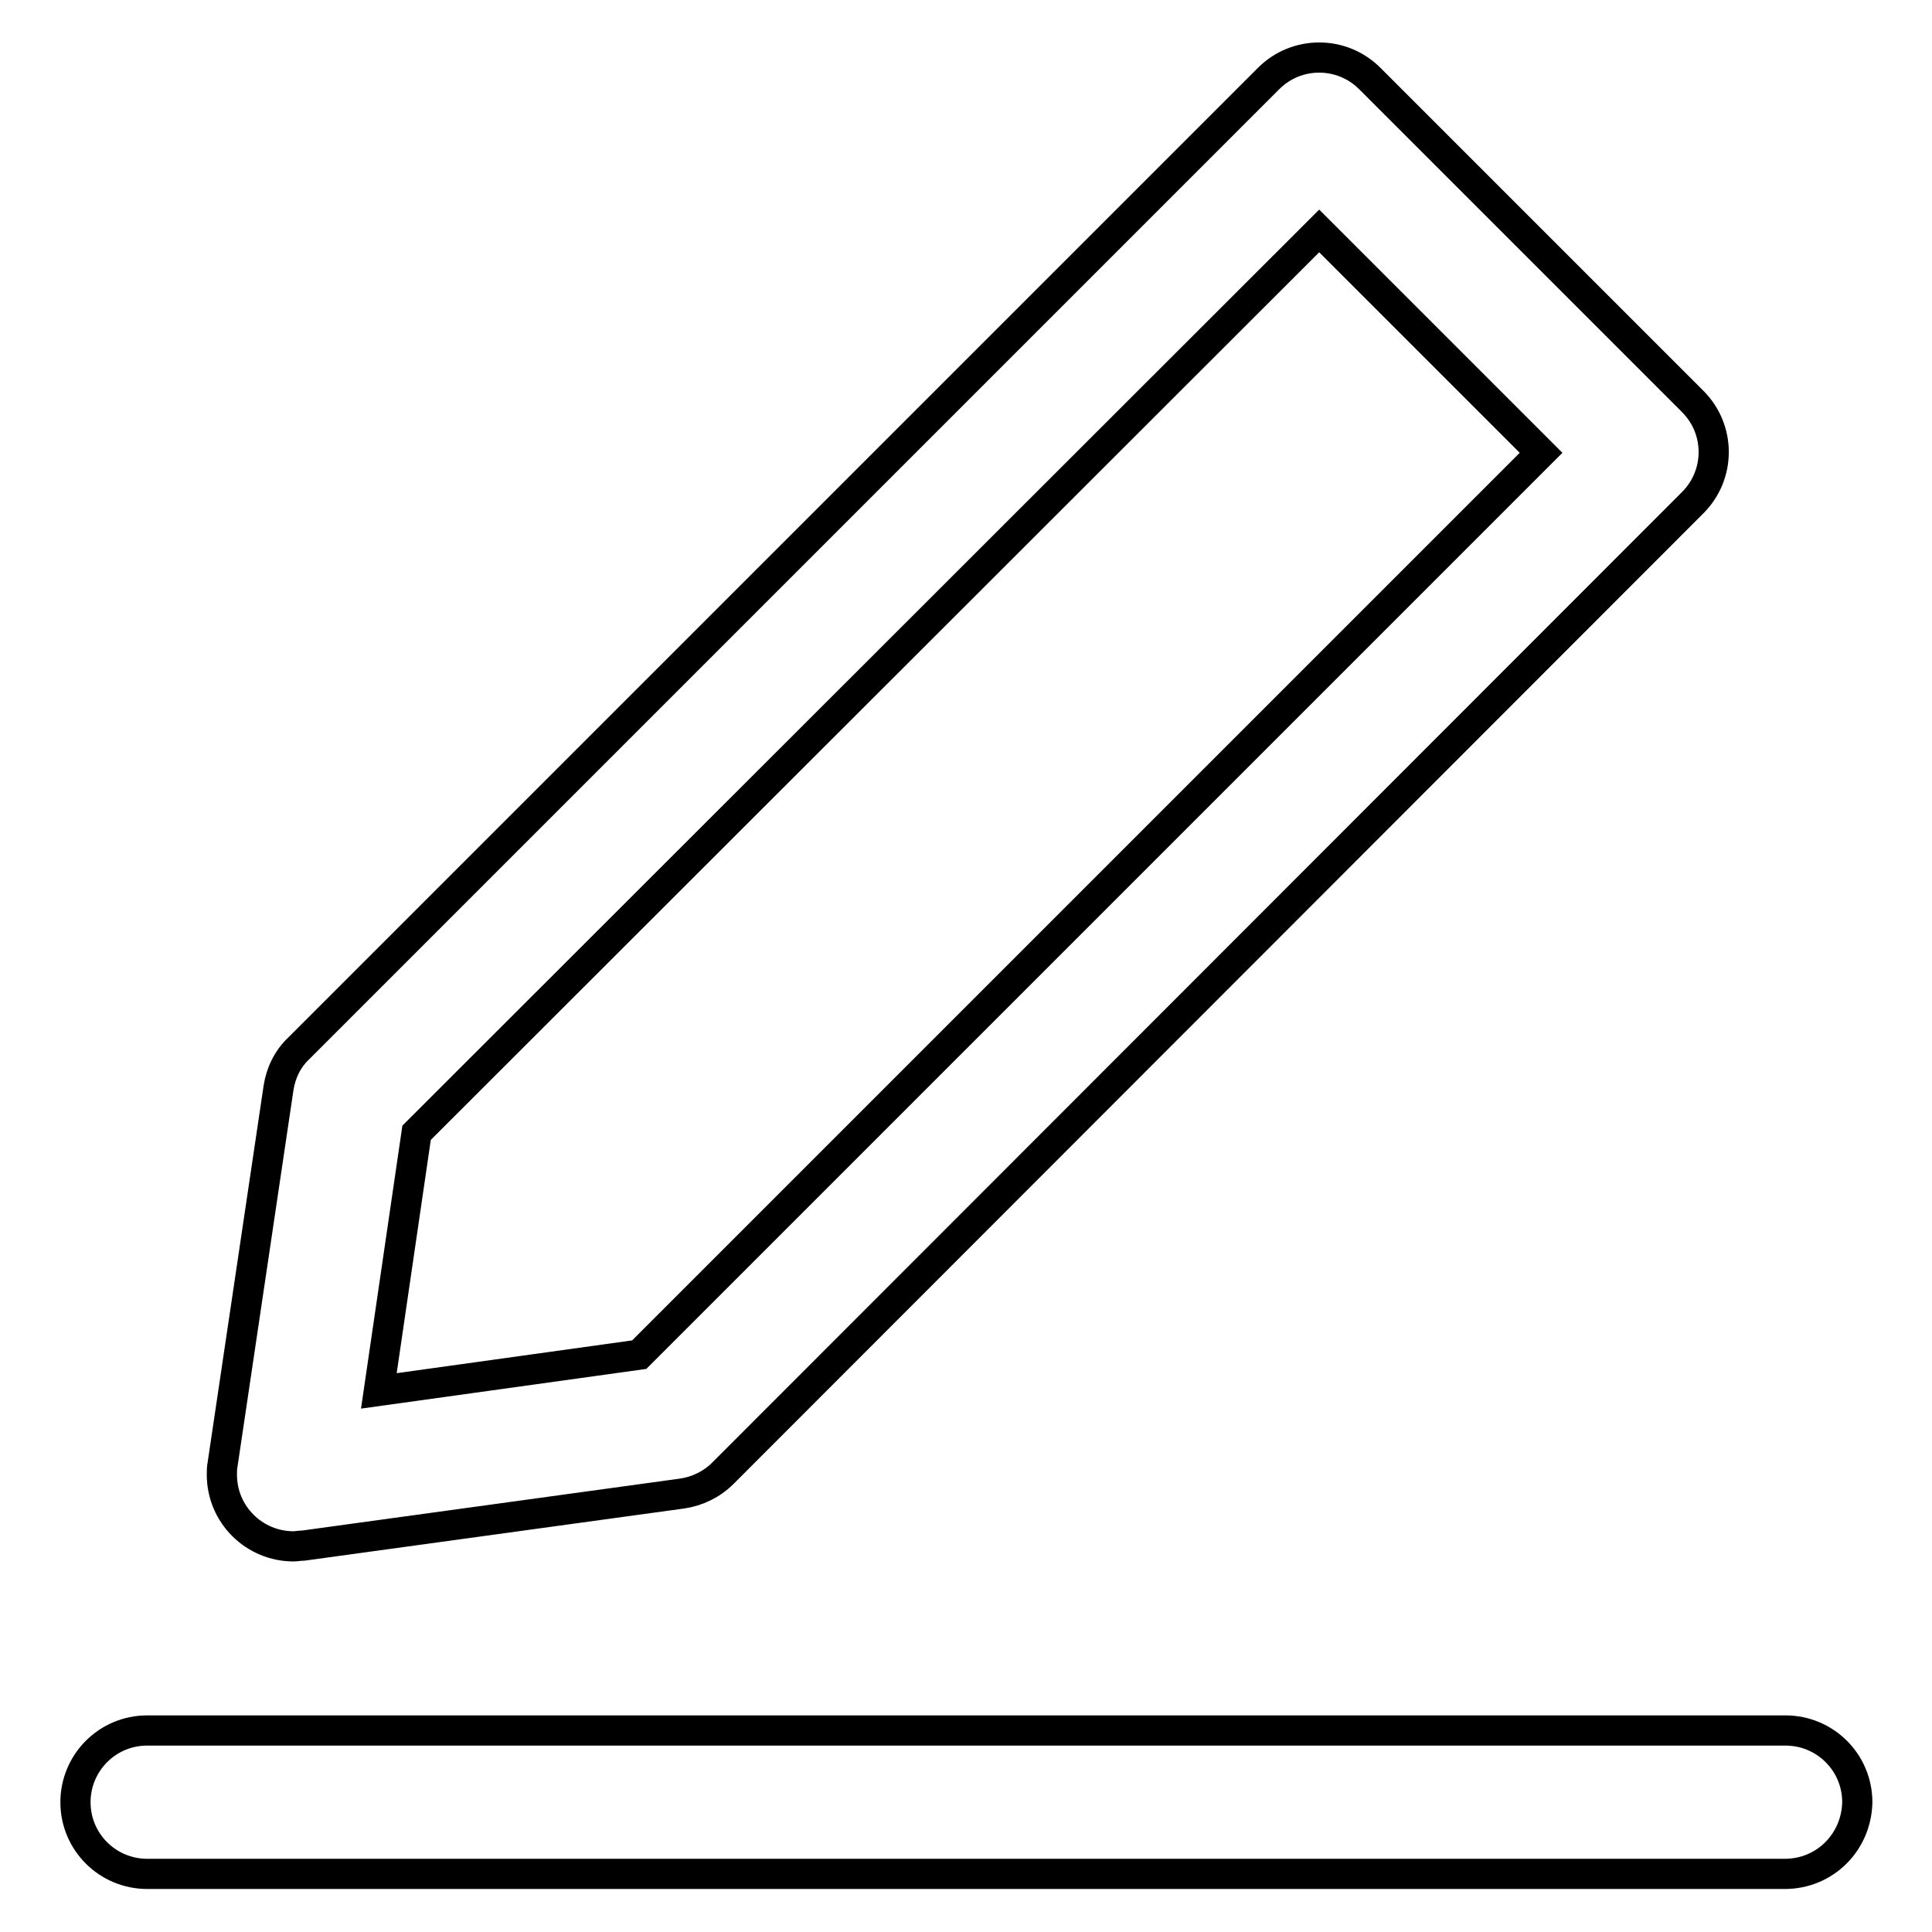 <?xml version="1.0" encoding="utf-8"?>
<!-- Svg Vector Icons : http://www.onlinewebfonts.com/icon -->
<!DOCTYPE svg PUBLIC "-//W3C//DTD SVG 1.1//EN" "http://www.w3.org/Graphics/SVG/1.1/DTD/svg11.dtd">
<svg version="1.1" xmlns="http://www.w3.org/2000/svg" xmlns:xlink="http://www.w3.org/1999/xlink" x="0px" y="0px" viewBox="0 0 256 256" enable-background="new 0 0 256 256" xml:space="preserve">
<g> <path stroke-width="4" fill-opacity="0" stroke="#000000"  d="M236.5,248.3H19.5c-5.2,0-9.5-4.2-9.5-9.5c0-5.2,4.2-9.5,9.5-9.5h217.1c5.2,0,9.5,4.2,9.5,9.5 C246,244.1,241.8,248.3,236.5,248.3L236.5,248.3z M38.9,204.9c-5.2,0-9.5-4.2-9.5-9.5c0-0.5,0-0.9,0.1-1.4l7.4-49.8 c0.3-2,1.2-3.9,2.7-5.3L168.1,10.4c3.7-3.7,9.7-3.7,13.4,0l42.8,42.8c3.7,3.7,3.7,9.7,0,13.4c0,0,0,0,0,0L95.8,195.2 c-1.5,1.5-3.4,2.4-5.4,2.7l-50.2,6.9C39.7,204.8,39.3,204.9,38.9,204.9z M55.2,150.1l-5,34.2l34.5-4.8L204.2,60l-29.4-29.4 L55.2,150.1z"/></g>
</svg>